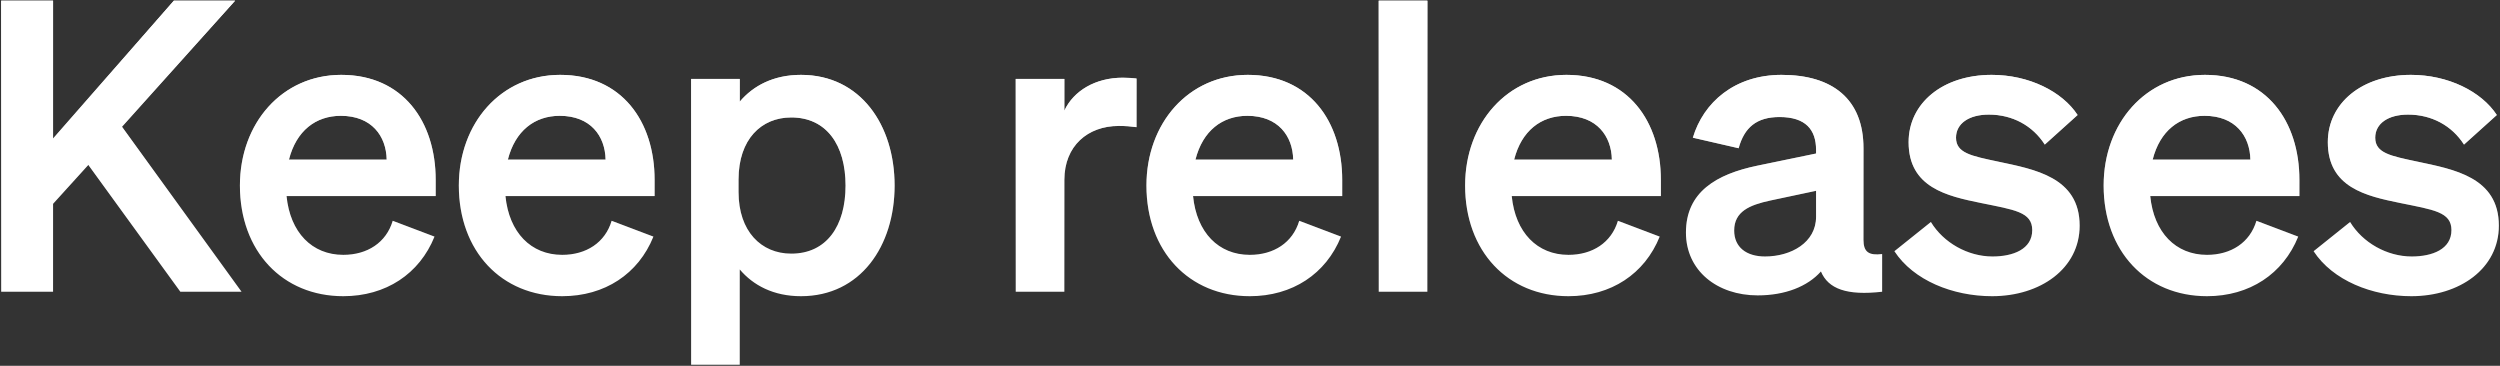 <svg width="1114" height="163" viewBox="0 0 1114 163" fill="none" xmlns="http://www.w3.org/2000/svg">
<rect x="0" y="0" width="1114" height="163" fill="#333333" stroke="none"/>
<path d="M23.645 0.309V61.722L77.472 0.309H104.747L54.352 56.484L107.637 130H80.362L39.359 73.463L23.645 90.804V130H0.524V0.309H23.645ZM152.966 131.987C125.872 131.987 106.906 111.937 106.906 82.675C106.906 54.858 125.692 33.364 152.063 33.364C179.519 33.364 194.15 54.136 194.15 80.147V87.372H127.678C129.304 103.628 139.058 113.563 152.966 113.563C163.624 113.563 172.113 108.144 175.003 98.39L193.608 105.434C186.925 122.052 171.932 131.987 152.966 131.987ZM151.883 51.607C140.684 51.607 132.014 58.29 128.762 71.115H172.294C172.113 60.639 165.61 51.607 151.883 51.607ZM250.513 131.987C223.419 131.987 204.453 111.937 204.453 82.675C204.453 54.858 223.238 33.364 249.61 33.364C277.065 33.364 291.696 54.136 291.696 80.147V87.372H225.225C226.851 103.628 236.605 113.563 250.513 113.563C261.17 113.563 269.66 108.144 272.55 98.39L291.154 105.434C284.471 122.052 269.479 131.987 250.513 131.987ZM249.429 51.607C238.23 51.607 229.56 58.29 226.309 71.115H269.84C269.66 60.639 263.157 51.607 249.429 51.607ZM356.91 131.987C344.628 131.987 335.596 127.11 329.635 120.065V162.513H307.96V35.17H329.635V45.285C335.596 38.241 344.628 33.364 356.91 33.364C383.463 33.364 398.636 55.762 398.636 82.675C398.636 109.589 383.463 131.987 356.91 131.987ZM329.094 79.966V85.565C329.094 103.086 339.209 113.021 352.575 113.021C368.29 113.021 376.78 100.738 376.78 82.675C376.78 64.612 368.29 52.33 352.575 52.33C339.209 52.33 329.094 62.084 329.094 79.966ZM506.431 34.989V56.665C503.722 56.303 501.554 56.123 498.484 56.123C484.756 56.123 474.28 64.974 474.28 80.147V130H452.604V35.17H474.28V49.259C478.434 40.408 488.188 34.628 500.29 34.628C502.819 34.628 504.806 34.809 506.431 34.989ZM556.911 131.987C529.817 131.987 510.851 111.937 510.851 82.675C510.851 54.858 529.637 33.364 556.008 33.364C583.464 33.364 598.095 54.136 598.095 80.147V87.372H531.623C533.249 103.628 543.003 113.563 556.911 113.563C567.569 113.563 576.058 108.144 578.948 98.39L597.553 105.434C590.87 122.052 575.878 131.987 556.911 131.987ZM555.828 51.607C544.629 51.607 535.959 58.29 532.707 71.115H576.239C576.058 60.639 569.556 51.607 555.828 51.607ZM636.034 0.309V130H614.358V0.309H636.034ZM698.91 131.987C671.815 131.987 652.849 111.937 652.849 82.675C652.849 54.858 671.635 33.364 698.007 33.364C725.462 33.364 740.093 54.136 740.093 80.147V87.372H673.622C675.247 103.628 685.001 113.563 698.91 113.563C709.567 113.563 718.056 108.144 720.946 98.39L739.551 105.434C732.868 122.052 717.876 131.987 698.91 131.987ZM697.826 51.607C686.627 51.607 677.957 58.29 674.705 71.115H718.237C718.056 60.639 711.554 51.607 697.826 51.607ZM783.228 131.626C765.165 131.626 751.257 120.607 751.257 103.628C751.257 85.565 764.804 77.618 783.047 73.825L809.238 68.406V66.78C809.238 57.748 804.542 52.149 792.982 52.149C782.686 52.149 777.267 56.845 774.738 66.057L754.327 61.361C759.024 45.646 772.932 33.364 793.885 33.364C816.644 33.364 830.372 44.201 830.372 66.057V106.88C830.372 112.298 832.72 113.924 838.681 113.202V130C822.966 131.806 814.657 128.736 811.406 120.969C805.445 127.652 795.511 131.626 783.228 131.626ZM809.238 96.584V85.023L788.827 89.359C779.615 91.346 772.752 94.236 772.752 102.725C772.752 110.131 778.17 114.285 786.479 114.285C798.04 114.285 809.238 108.144 809.238 96.584ZM844.145 111.937L860.402 98.932C866.001 108.144 876.839 114.285 887.857 114.285C897.069 114.285 905.559 111.034 905.559 102.544C905.559 94.416 897.611 93.513 882.619 90.442C867.627 87.372 850.467 83.578 850.467 63.348C850.467 46.008 865.64 33.364 887.496 33.364C904.114 33.364 918.925 40.769 925.789 51.246L911.158 64.432C905.739 55.942 896.708 51.065 886.231 51.065C877.381 51.065 871.601 55.039 871.601 61.361C871.601 68.225 878.464 69.489 890.386 72.018C906.462 75.45 926.692 78.882 926.692 100.558C926.692 119.704 909.171 131.987 887.676 131.987C870.156 131.987 852.635 124.942 844.145 111.937ZM983.435 131.987C956.341 131.987 937.375 111.937 937.375 82.675C937.375 54.858 956.16 33.364 982.532 33.364C1009.99 33.364 1024.62 54.136 1024.62 80.147V87.372H958.147C959.773 103.628 969.527 113.563 983.435 113.563C994.092 113.563 1002.58 108.144 1005.47 98.39L1024.08 105.434C1017.39 122.052 1002.4 131.987 983.435 131.987ZM982.351 51.607C971.152 51.607 962.482 58.29 959.231 71.115H1002.76C1002.58 60.639 996.079 51.607 982.351 51.607ZM1030.95 111.937L1047.2 98.932C1052.8 108.144 1063.64 114.285 1074.66 114.285C1083.87 114.285 1092.36 111.034 1092.36 102.544C1092.36 94.416 1084.41 93.513 1069.42 90.442C1054.43 87.372 1037.27 83.578 1037.27 63.348C1037.27 46.008 1052.44 33.364 1074.3 33.364C1090.92 33.364 1105.73 40.769 1112.59 51.246L1097.96 64.432C1092.54 55.942 1083.51 51.065 1073.03 51.065C1064.18 51.065 1058.4 55.039 1058.4 61.361C1058.4 68.225 1065.27 69.489 1077.19 72.018C1093.26 75.45 1113.49 78.882 1113.49 100.558C1113.49 119.704 1095.97 131.987 1074.48 131.987C1056.96 131.987 1039.44 124.942 1030.95 111.937Z" fill="white"/>
<path d="M23.645 0.309V61.722L77.472 0.309H104.747L54.352 56.484L107.637 130H80.362L39.359 73.463L23.645 90.804V130H0.524V0.309H23.645ZM152.966 131.987C125.872 131.987 106.906 111.937 106.906 82.675C106.906 54.858 125.692 33.364 152.063 33.364C179.519 33.364 194.15 54.136 194.15 80.147V87.372H127.678C129.304 103.628 139.058 113.563 152.966 113.563C163.624 113.563 172.113 108.144 175.003 98.39L193.608 105.434C186.925 122.052 171.932 131.987 152.966 131.987ZM151.883 51.607C140.684 51.607 132.014 58.29 128.762 71.115H172.294C172.113 60.639 165.61 51.607 151.883 51.607ZM250.513 131.987C223.419 131.987 204.453 111.937 204.453 82.675C204.453 54.858 223.238 33.364 249.61 33.364C277.065 33.364 291.696 54.136 291.696 80.147V87.372H225.225C226.851 103.628 236.605 113.563 250.513 113.563C261.17 113.563 269.66 108.144 272.55 98.39L291.154 105.434C284.471 122.052 269.479 131.987 250.513 131.987ZM249.429 51.607C238.23 51.607 229.56 58.29 226.309 71.115H269.84C269.66 60.639 263.157 51.607 249.429 51.607ZM356.91 131.987C344.628 131.987 335.596 127.11 329.635 120.065V162.513H307.96V35.17H329.635V45.285C335.596 38.241 344.628 33.364 356.91 33.364C383.463 33.364 398.636 55.762 398.636 82.675C398.636 109.589 383.463 131.987 356.91 131.987ZM329.094 79.966V85.565C329.094 103.086 339.209 113.021 352.575 113.021C368.29 113.021 376.78 100.738 376.78 82.675C376.78 64.612 368.29 52.33 352.575 52.33C339.209 52.33 329.094 62.084 329.094 79.966ZM506.431 34.989V56.665C503.722 56.303 501.554 56.123 498.484 56.123C484.756 56.123 474.28 64.974 474.28 80.147V130H452.604V35.17H474.28V49.259C478.434 40.408 488.188 34.628 500.29 34.628C502.819 34.628 504.806 34.809 506.431 34.989ZM556.911 131.987C529.817 131.987 510.851 111.937 510.851 82.675C510.851 54.858 529.637 33.364 556.008 33.364C583.464 33.364 598.095 54.136 598.095 80.147V87.372H531.623C533.249 103.628 543.003 113.563 556.911 113.563C567.569 113.563 576.058 108.144 578.948 98.39L597.553 105.434C590.87 122.052 575.878 131.987 556.911 131.987ZM555.828 51.607C544.629 51.607 535.959 58.29 532.707 71.115H576.239C576.058 60.639 569.556 51.607 555.828 51.607ZM636.034 0.309V130H614.358V0.309H636.034ZM698.91 131.987C671.815 131.987 652.849 111.937 652.849 82.675C652.849 54.858 671.635 33.364 698.007 33.364C725.462 33.364 740.093 54.136 740.093 80.147V87.372H673.622C675.247 103.628 685.001 113.563 698.91 113.563C709.567 113.563 718.056 108.144 720.946 98.39L739.551 105.434C732.868 122.052 717.876 131.987 698.91 131.987ZM697.826 51.607C686.627 51.607 677.957 58.29 674.705 71.115H718.237C718.056 60.639 711.554 51.607 697.826 51.607ZM783.228 131.626C765.165 131.626 751.257 120.607 751.257 103.628C751.257 85.565 764.804 77.618 783.047 73.825L809.238 68.406V66.78C809.238 57.748 804.542 52.149 792.982 52.149C782.686 52.149 777.267 56.845 774.738 66.057L754.327 61.361C759.024 45.646 772.932 33.364 793.885 33.364C816.644 33.364 830.372 44.201 830.372 66.057V106.88C830.372 112.298 832.72 113.924 838.681 113.202V130C822.966 131.806 814.657 128.736 811.406 120.969C805.445 127.652 795.511 131.626 783.228 131.626ZM809.238 96.584V85.023L788.827 89.359C779.615 91.346 772.752 94.236 772.752 102.725C772.752 110.131 778.17 114.285 786.479 114.285C798.04 114.285 809.238 108.144 809.238 96.584ZM844.145 111.937L860.402 98.932C866.001 108.144 876.839 114.285 887.857 114.285C897.069 114.285 905.559 111.034 905.559 102.544C905.559 94.416 897.611 93.513 882.619 90.442C867.627 87.372 850.467 83.578 850.467 63.348C850.467 46.008 865.64 33.364 887.496 33.364C904.114 33.364 918.925 40.769 925.789 51.246L911.158 64.432C905.739 55.942 896.708 51.065 886.231 51.065C877.381 51.065 871.601 55.039 871.601 61.361C871.601 68.225 878.464 69.489 890.386 72.018C906.462 75.45 926.692 78.882 926.692 100.558C926.692 119.704 909.171 131.987 887.676 131.987C870.156 131.987 852.635 124.942 844.145 111.937ZM983.435 131.987C956.341 131.987 937.375 111.937 937.375 82.675C937.375 54.858 956.16 33.364 982.532 33.364C1009.99 33.364 1024.62 54.136 1024.62 80.147V87.372H958.147C959.773 103.628 969.527 113.563 983.435 113.563C994.092 113.563 1002.58 108.144 1005.47 98.39L1024.08 105.434C1017.39 122.052 1002.4 131.987 983.435 131.987ZM982.351 51.607C971.152 51.607 962.482 58.29 959.231 71.115H1002.76C1002.58 60.639 996.079 51.607 982.351 51.607ZM1030.95 111.937L1047.2 98.932C1052.8 108.144 1063.64 114.285 1074.66 114.285C1083.87 114.285 1092.36 111.034 1092.36 102.544C1092.36 94.416 1084.41 93.513 1069.42 90.442C1054.43 87.372 1037.27 83.578 1037.27 63.348C1037.27 46.008 1052.44 33.364 1074.3 33.364C1090.92 33.364 1105.73 40.769 1112.59 51.246L1097.96 64.432C1092.54 55.942 1083.51 51.065 1073.03 51.065C1064.18 51.065 1058.4 55.039 1058.4 61.361C1058.4 68.225 1065.27 69.489 1077.19 72.018C1093.26 75.45 1113.49 78.882 1113.49 100.558C1113.49 119.704 1095.97 131.987 1074.48 131.987C1056.96 131.987 1039.44 124.942 1030.95 111.937Z" fill="url(#paint0_linear_5391_148644)"/>
<defs>
<linearGradient id="paint0_linear_5391_148644" x1="553.5" y1="0" x2="553.5" y2="130" gradientUnits="userSpaceOnUse">
<stop stop-color="white"/>
<stop offset="1" stop-color="white" stop-opacity="0"/>
</linearGradient>
</defs>
</svg>

